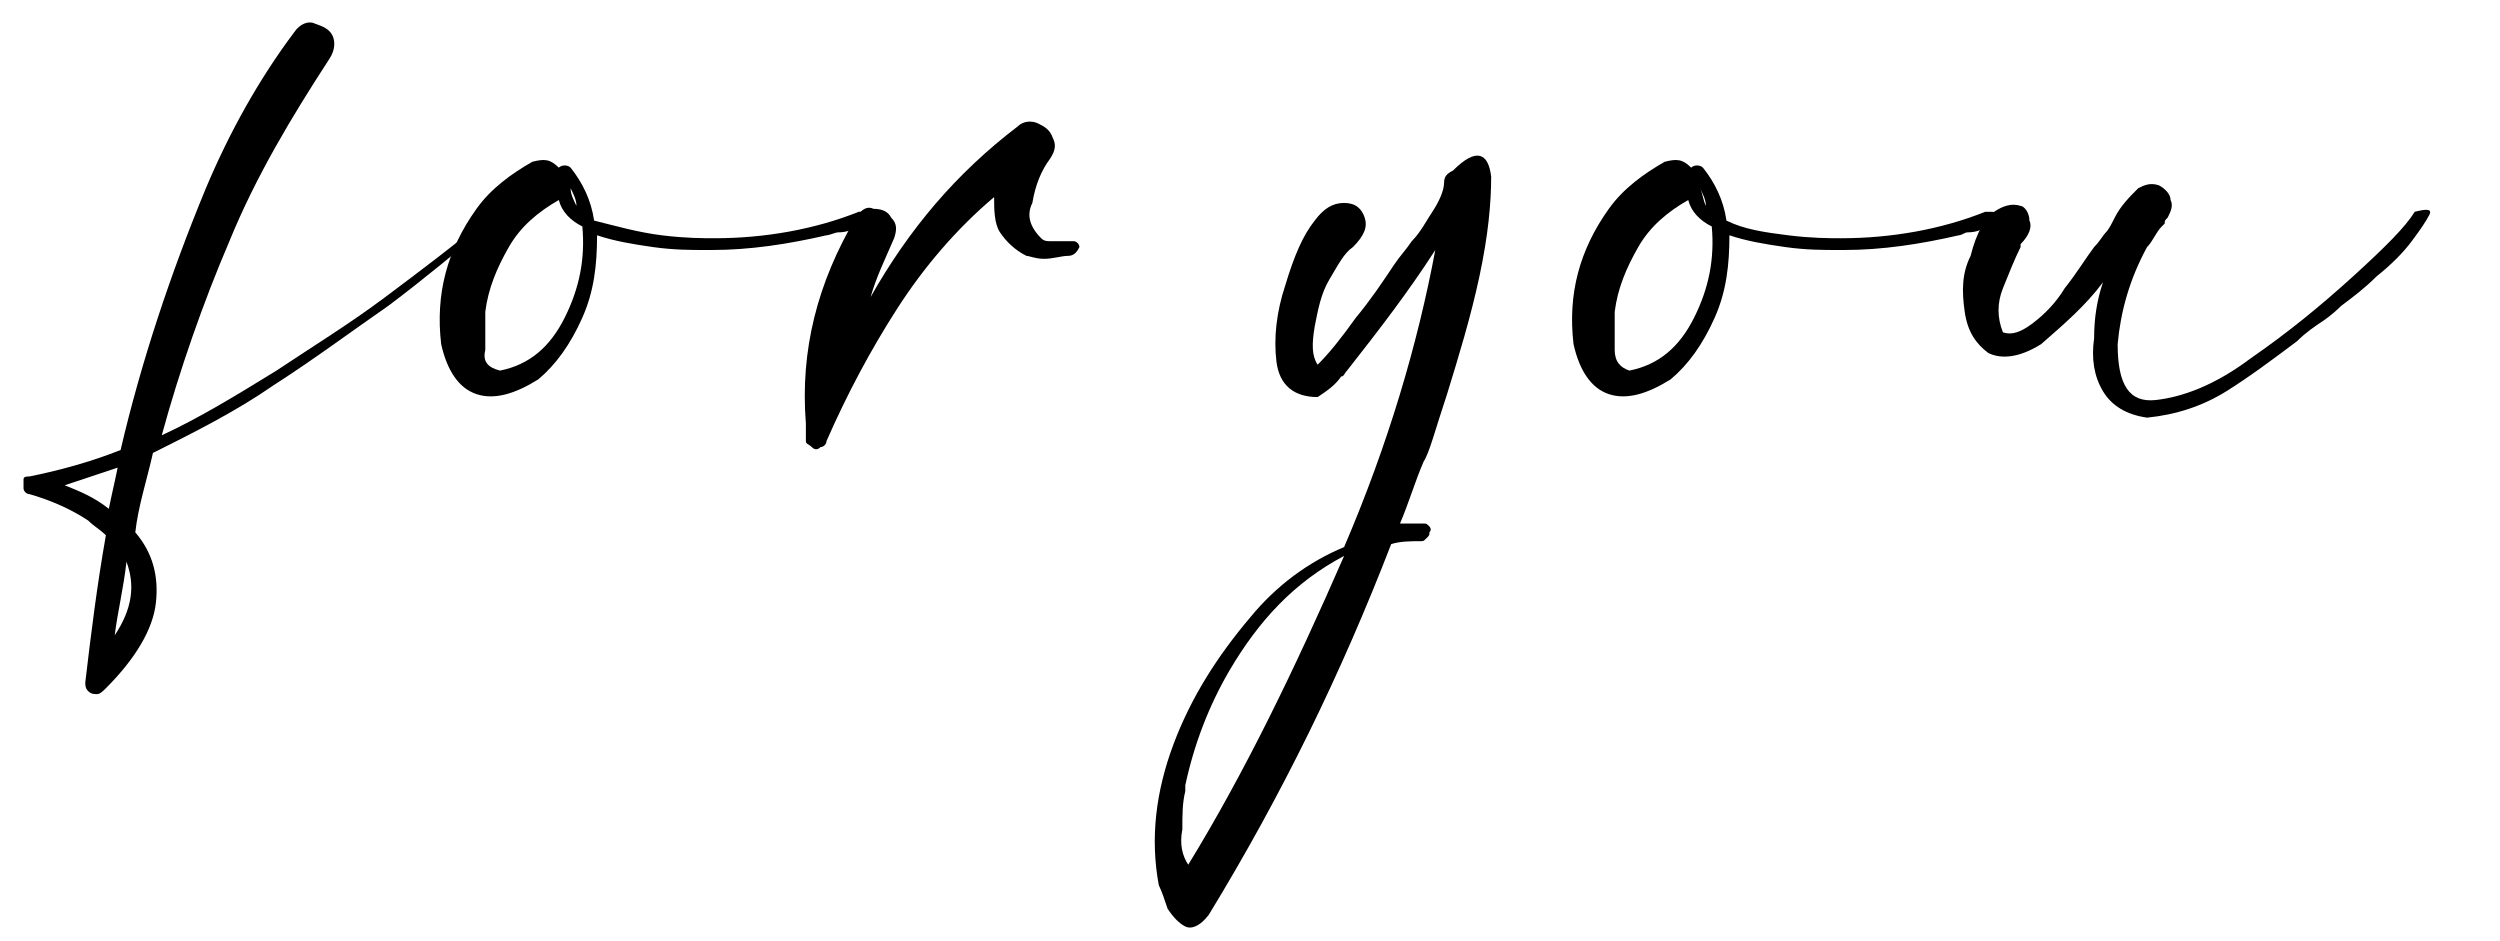 <svg xmlns="http://www.w3.org/2000/svg" xmlns:xlink="http://www.w3.org/1999/xlink" x="0px" y="0px" viewBox="0 0 85 32" style="enable-background:new 0 0 85 32;" xml:space="preserve"><style type="text/css">	.st0{display:none;}</style><g id="Layer_1" class="st0"></g><g id="Layer_2">	<g id="New_Symbol_25_">	</g>	<g id="New_Symbol_24_">	</g>	<g id="New_Symbol_23_">	</g>	<g id="New_Symbol_22_">	</g>	<g id="New_Symbol_21_">	</g>	<g id="New_Symbol_20_">	</g>	<g id="New_Symbol_19_">	</g>	<g id="New_Symbol_18_">	</g>	<g id="New_Symbol_17_">	</g>	<g id="New_Symbol_16_">	</g>	<g id="New_Symbol_15_">	</g>	<g id="New_Symbol_14_">	</g>	<g id="New_Symbol_13_">	</g>	<g id="New_Symbol_12_">	</g>	<g id="New_Symbol_11_">	</g>	<g id="New_Symbol">	</g>	<g id="New_Symbol_10_">	</g>	<g id="New_Symbol_9_">	</g>	<g id="New_Symbol_8_">	</g>	<g id="New_Symbol_7_">	</g>	<g id="New_Symbol_6_">	</g>	<g id="New_Symbol_5_">	</g>	<g id="New_Symbol_4_">	</g>	<g id="New_Symbol_3_">	</g>	<g id="New_Symbol_2_">	</g>	<g id="New_Symbol_1_">	</g>	<g>		<path d="M16.9,7.2c0,0.1,0.1,0.1,0,0.2s0,0.1-0.1,0.1c-1.2,1-2.4,2-3.6,2.9c-1.3,0.9-2.5,1.8-3.9,2.7C8,14,6.6,14.7,5.2,15.4   c-0.2,0.9-0.5,1.8-0.6,2.7c0.6,0.7,0.8,1.5,0.7,2.4s-0.7,1.9-1.7,2.9c-0.1,0.1-0.2,0.2-0.3,0.2c-0.1,0-0.2,0-0.3-0.1   c-0.1-0.1-0.1-0.2-0.1-0.3c0.2-1.7,0.4-3.3,0.7-5c-0.2-0.2-0.4-0.3-0.6-0.5c-0.6-0.4-1.3-0.7-2-0.9c-0.1,0-0.2-0.1-0.2-0.2   c0-0.1,0-0.2,0-0.3c0-0.1,0.1-0.1,0.2-0.1C2,16,3.1,15.7,4.1,15.3c0.7-3,1.7-6,2.9-8.9C7.8,4.5,8.8,2.7,10,1.1   c0.2-0.3,0.5-0.4,0.7-0.3c0.3,0.1,0.5,0.2,0.6,0.4s0.1,0.5-0.1,0.8c-1.3,2-2.5,4-3.4,6.2c-0.9,2.1-1.7,4.4-2.3,6.6   c1.3-0.6,2.6-1.4,3.9-2.2c1.2-0.8,2.5-1.6,3.7-2.5c1.2-0.9,2.4-1.8,3.6-2.8c0.1,0,0.1-0.1,0.2-0.1S16.8,7.2,16.9,7.2z M3.7,17.3   c0.1-0.5,0.2-0.9,0.3-1.4c-0.6,0.2-1.2,0.4-1.8,0.6C2.7,16.7,3.2,16.9,3.7,17.3z M3.9,21.6c0.6-0.9,0.7-1.7,0.4-2.5   C4.2,20,4,20.8,3.9,21.6z"></path>		<path d="M29.5,7.3c0,0.2,0,0.3-0.3,0.4c-0.2,0.1-0.4,0.2-0.7,0.2C28.4,7.9,28.2,8,28.1,8c-1.3,0.3-2.6,0.5-3.9,0.5   c-0.1,0-0.1,0-0.2,0c-0.5,0-1.1,0-1.8-0.1c-0.7-0.1-1.3-0.2-1.9-0.4c0,1-0.1,1.9-0.5,2.8c-0.4,0.9-0.9,1.6-1.5,2.1   c-0.8,0.5-1.5,0.7-2.1,0.5c-0.6-0.2-1-0.8-1.2-1.7c-0.2-1.7,0.2-3.2,1.2-4.6c0.5-0.7,1.2-1.2,1.9-1.6c0.4-0.1,0.6-0.1,0.9,0.2   c0.1-0.1,0.3-0.1,0.4,0c0.4,0.5,0.7,1.1,0.8,1.8C21,7.7,21.7,7.9,22.5,8c0.8,0.1,1.4,0.1,1.8,0.1c1.7,0,3.4-0.3,4.9-0.9   c0.1,0,0.1,0,0.2,0C29.4,7.2,29.5,7.3,29.5,7.3z M17,12.6c1-0.2,1.7-0.8,2.2-1.8c0.5-1,0.7-2,0.6-3.1c-0.4-0.2-0.7-0.5-0.8-0.9   c-0.7,0.4-1.3,0.9-1.7,1.6s-0.7,1.4-0.8,2.2c0,0.1,0,0.1,0,0.2c0,0.4,0,0.7,0,1.1C16.4,12.3,16.6,12.5,17,12.6z M19.6,7   c0-0.2-0.1-0.4-0.2-0.6C19.4,6.6,19.5,6.8,19.6,7z"></path>		<path d="M35.4,8.1c0.1,0.1,0.2,0.1,0.3,0.1c0.1,0,0.3,0,0.4,0c0.2,0,0.3,0,0.4,0c0.1,0,0.2,0.1,0.2,0.2c-0.1,0.2-0.2,0.3-0.4,0.3   s-0.5,0.1-0.8,0.1c-0.3,0-0.5-0.1-0.6-0.1c-0.4-0.2-0.7-0.5-0.9-0.8s-0.2-0.8-0.2-1.2c-1.3,1.1-2.4,2.4-3.3,3.8   c-0.9,1.4-1.7,2.9-2.4,4.5c0,0.1-0.1,0.2-0.2,0.2c-0.1,0.1-0.2,0.1-0.3,0c-0.1-0.1-0.2-0.1-0.2-0.2c0-0.1,0-0.2,0-0.3s0-0.2,0-0.3   c-0.2-2.5,0.4-4.8,1.7-7c0.2-0.3,0.4-0.4,0.6-0.3c0.3,0,0.5,0.1,0.6,0.3c0.2,0.2,0.2,0.4,0.1,0.7c-0.3,0.7-0.6,1.3-0.8,2   c1.3-2.3,2.9-4.2,5-5.8c0.2-0.2,0.5-0.2,0.7-0.1c0.2,0.1,0.4,0.2,0.5,0.5c0.1,0.2,0.1,0.4-0.1,0.7c-0.3,0.4-0.5,0.9-0.6,1.5   C34.9,7.3,35,7.7,35.4,8.1z"></path>		<path d="M48.4,17.8c0.1,0,0.1,0,0.2,0.1c0,0,0.1,0.1,0,0.2c0,0.1,0,0.1-0.1,0.2s-0.1,0.1-0.2,0.1c-0.3,0-0.7,0-1,0.1   c-1.7,4.4-3.7,8.5-6.2,12.6c-0.3,0.4-0.6,0.5-0.8,0.4c-0.2-0.1-0.4-0.3-0.6-0.6c-0.1-0.3-0.2-0.6-0.3-0.8   c-0.3-1.6-0.1-3.2,0.5-4.8c0.6-1.6,1.5-3,2.6-4.3c0.9-1.1,2-1.9,3.2-2.4c1.5-3.5,2.5-6.9,3.1-10.1c-0.9,1.4-1.9,2.7-3,4.1   c-0.1,0.1-0.1,0.2-0.2,0.2c-0.2,0.3-0.5,0.5-0.8,0.7c-0.8,0-1.3-0.4-1.4-1.2c-0.1-0.8,0-1.7,0.3-2.6c0.3-1,0.6-1.7,1-2.2   c0.3-0.4,0.6-0.6,1-0.6s0.6,0.2,0.7,0.5c0.1,0.3,0,0.6-0.4,1c-0.3,0.2-0.5,0.6-0.8,1.1c-0.3,0.5-0.4,1.1-0.5,1.6   c-0.1,0.6-0.1,1,0.1,1.3c0.4-0.4,0.8-0.9,1.3-1.6c0.5-0.6,0.9-1.2,1.3-1.8c0.2-0.3,0.4-0.5,0.6-0.8c0.3-0.3,0.5-0.7,0.7-1   c0.2-0.3,0.4-0.7,0.4-1c0-0.2,0.1-0.3,0.3-0.4C50.2,5,50.6,5.2,50.7,6c0,0.9-0.1,2-0.4,3.4c-0.3,1.4-0.7,2.7-1.1,4   c-0.4,1.2-0.6,2-0.8,2.3c-0.3,0.7-0.5,1.4-0.8,2.1C47.9,17.8,48.1,17.8,48.4,17.8z M40.4,29.4c1.9-3.1,3.6-6.6,5.3-10.5   c-1.7,0.9-2.9,2.2-3.9,3.9c-0.7,1.2-1.2,2.5-1.5,3.9c0,0.1,0,0.1,0,0.2c-0.1,0.4-0.1,0.8-0.1,1.3C40.1,28.7,40.2,29.1,40.4,29.4z"></path>		<path d="M67.9,7.3c0,0.2,0,0.3-0.3,0.4c-0.2,0.1-0.4,0.2-0.7,0.2C66.8,7.9,66.7,8,66.6,8c-1.3,0.3-2.6,0.5-3.9,0.5   c-0.1,0-0.1,0-0.2,0c-0.5,0-1.1,0-1.8-0.1c-0.7-0.1-1.3-0.2-1.9-0.4c0,1-0.1,1.9-0.5,2.8c-0.4,0.9-0.9,1.6-1.5,2.1   c-0.8,0.5-1.5,0.7-2.1,0.5c-0.6-0.2-1-0.8-1.2-1.7c-0.2-1.7,0.2-3.2,1.2-4.6c0.5-0.7,1.2-1.2,1.9-1.6c0.4-0.1,0.6-0.1,0.9,0.2   c0.1-0.1,0.3-0.1,0.4,0c0.4,0.5,0.7,1.1,0.8,1.8c0.6,0.3,1.3,0.4,2.1,0.5c0.8,0.1,1.4,0.1,1.8,0.1c1.7,0,3.4-0.3,4.9-0.9   c0.1,0,0.1,0,0.2,0C67.9,7.2,67.9,7.3,67.9,7.3z M55.4,12.6c1-0.2,1.7-0.8,2.2-1.8c0.5-1,0.7-2,0.6-3.1c-0.4-0.2-0.7-0.5-0.8-0.9   c-0.7,0.4-1.3,0.9-1.7,1.6s-0.7,1.4-0.8,2.2c0,0.1,0,0.1,0,0.2c0,0.4,0,0.7,0,1.1C54.9,12.3,55.1,12.5,55.4,12.6z M58,7   c0-0.2-0.1-0.4-0.2-0.6C57.9,6.6,57.9,6.8,58,7z"></path>		<path d="M82.1,7.2c0.4-0.1,0.6-0.1,0.5,0.1c-0.1,0.2-0.3,0.5-0.6,0.9c-0.3,0.4-0.7,0.8-1.2,1.2c-0.4,0.4-0.8,0.7-1.2,1   c-0.3,0.3-0.6,0.5-0.6,0.5c-0.3,0.2-0.6,0.4-0.9,0.7c-0.8,0.6-1.6,1.2-2.4,1.7c-0.8,0.5-1.7,0.8-2.7,0.9c-0.7-0.1-1.2-0.4-1.5-0.9   c-0.3-0.5-0.4-1.1-0.3-1.8c0-0.7,0.1-1.3,0.3-1.9c-0.6,0.8-1.3,1.4-2.1,2.1c-0.8,0.5-1.4,0.5-1.8,0.3c-0.4-0.3-0.7-0.7-0.8-1.4   s-0.1-1.3,0.2-1.9c0.2-0.8,0.5-1.3,0.8-1.5c0.3-0.2,0.6-0.3,0.9-0.2C68.8,7,69,7.2,69,7.5C69.1,7.7,69,8,68.7,8.3c0,0,0,0,0,0   c0,0,0,0,0,0c0,0,0,0,0,0.1c-0.2,0.4-0.4,0.9-0.6,1.4c-0.2,0.5-0.2,1,0,1.5c0.3,0.1,0.6,0,1-0.3c0.4-0.3,0.8-0.7,1.1-1.2   c0.4-0.5,0.7-1,1-1.4c0.2-0.2,0.3-0.4,0.4-0.5c0.1-0.1,0.2-0.3,0.3-0.5c0.2-0.4,0.5-0.7,0.8-1c0.2-0.1,0.4-0.2,0.7-0.1   c0.2,0.1,0.4,0.3,0.4,0.5c0.1,0.2,0,0.4-0.1,0.6c-0.1,0.1-0.1,0.1-0.1,0.2h0l0,0c0,0,0,0-0.1,0.1c0,0,0,0,0,0   c-0.2,0.2-0.3,0.5-0.5,0.7c-0.6,1.1-0.9,2.2-1,3.3c0,1.4,0.4,2,1.3,1.9c0.9-0.1,2-0.5,3.2-1.4c1.3-0.9,2.4-1.8,3.5-2.8   S81.8,7.7,82.1,7.2z M68.7,8.2C68.7,8.2,68.7,8.2,68.7,8.2C68.7,8.2,68.7,8.2,68.7,8.2z"></path>	</g></g></svg>